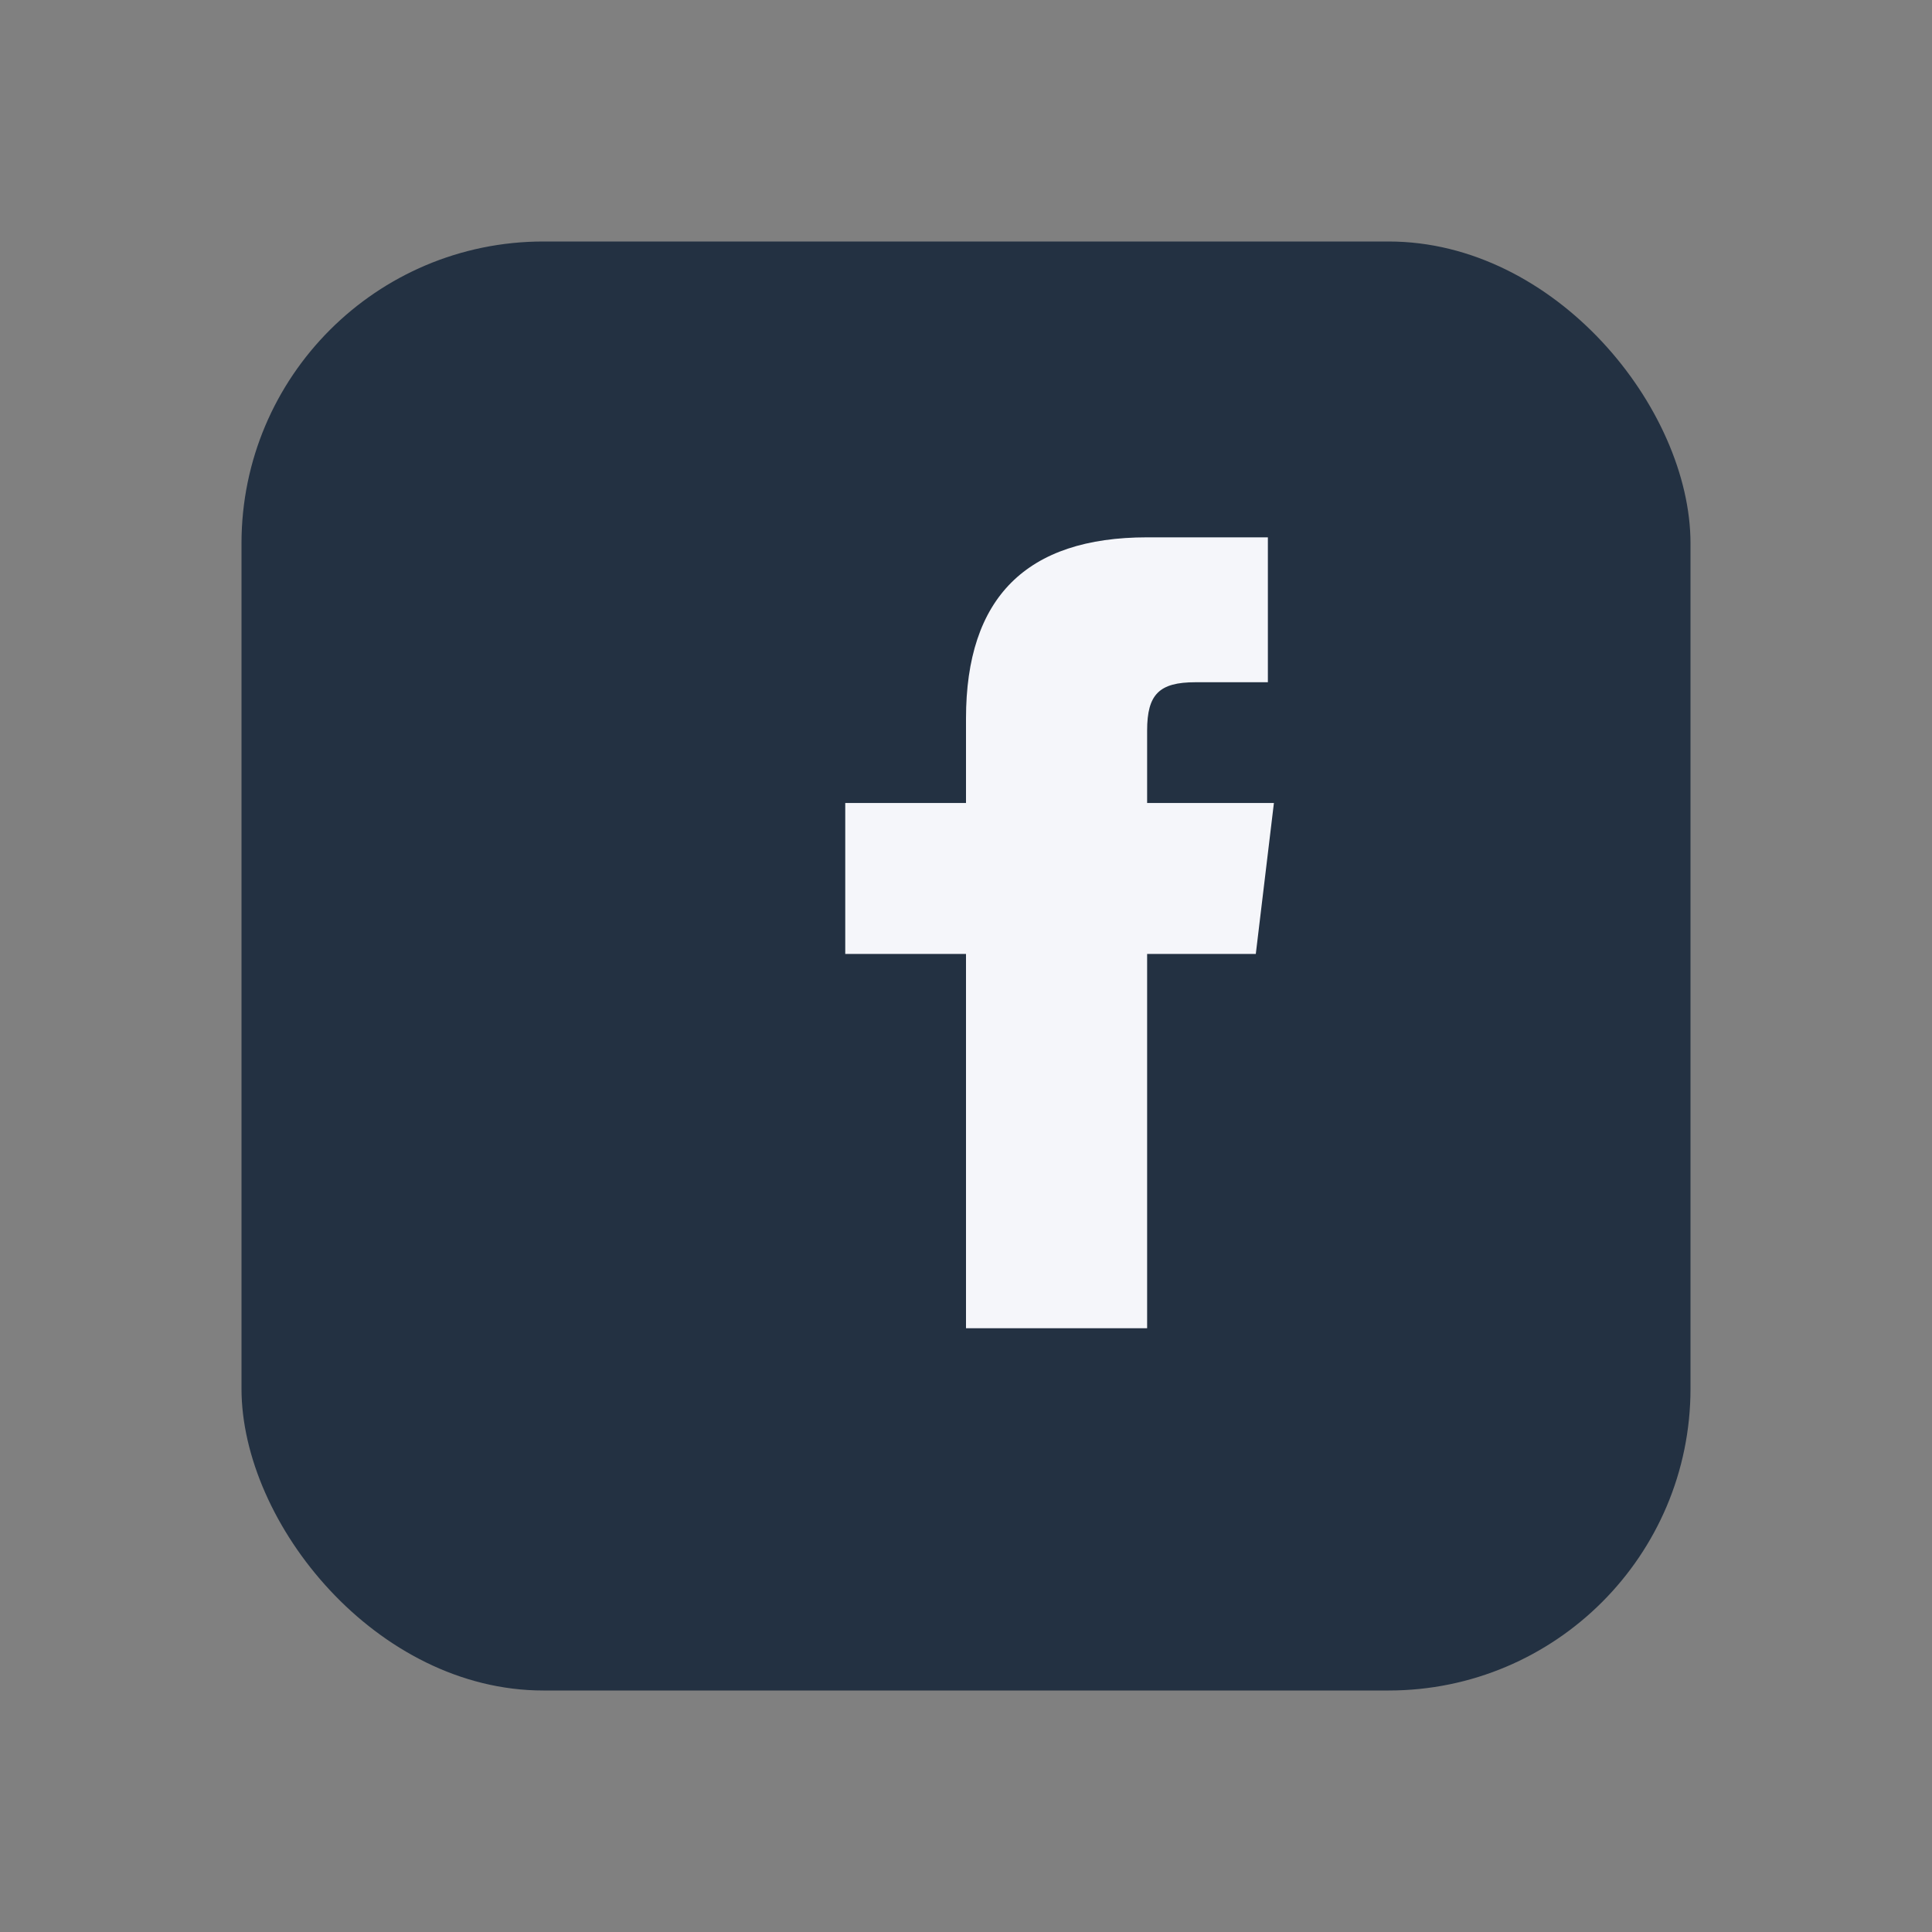 <?xml version="1.0" encoding="UTF-8"?>
<svg xmlns="http://www.w3.org/2000/svg" width="32" height="32" viewBox="0 0 32 32"><rect x="0" y="0" width="32" height="32" fill="#808080" stroke="none"/><rect x="4" y="4" width="24" height="24" rx="5" fill="#233142"/><path d="M19 10v3.3h2.1l-.3 2.5H19V22h-3v-6.2h-2V13.3h2v-1.4c0-2 1-3 3-3h2v2.4h-1.2c-.6 0-.8.2-.8.8z" fill="#F5F6FA"/></svg>